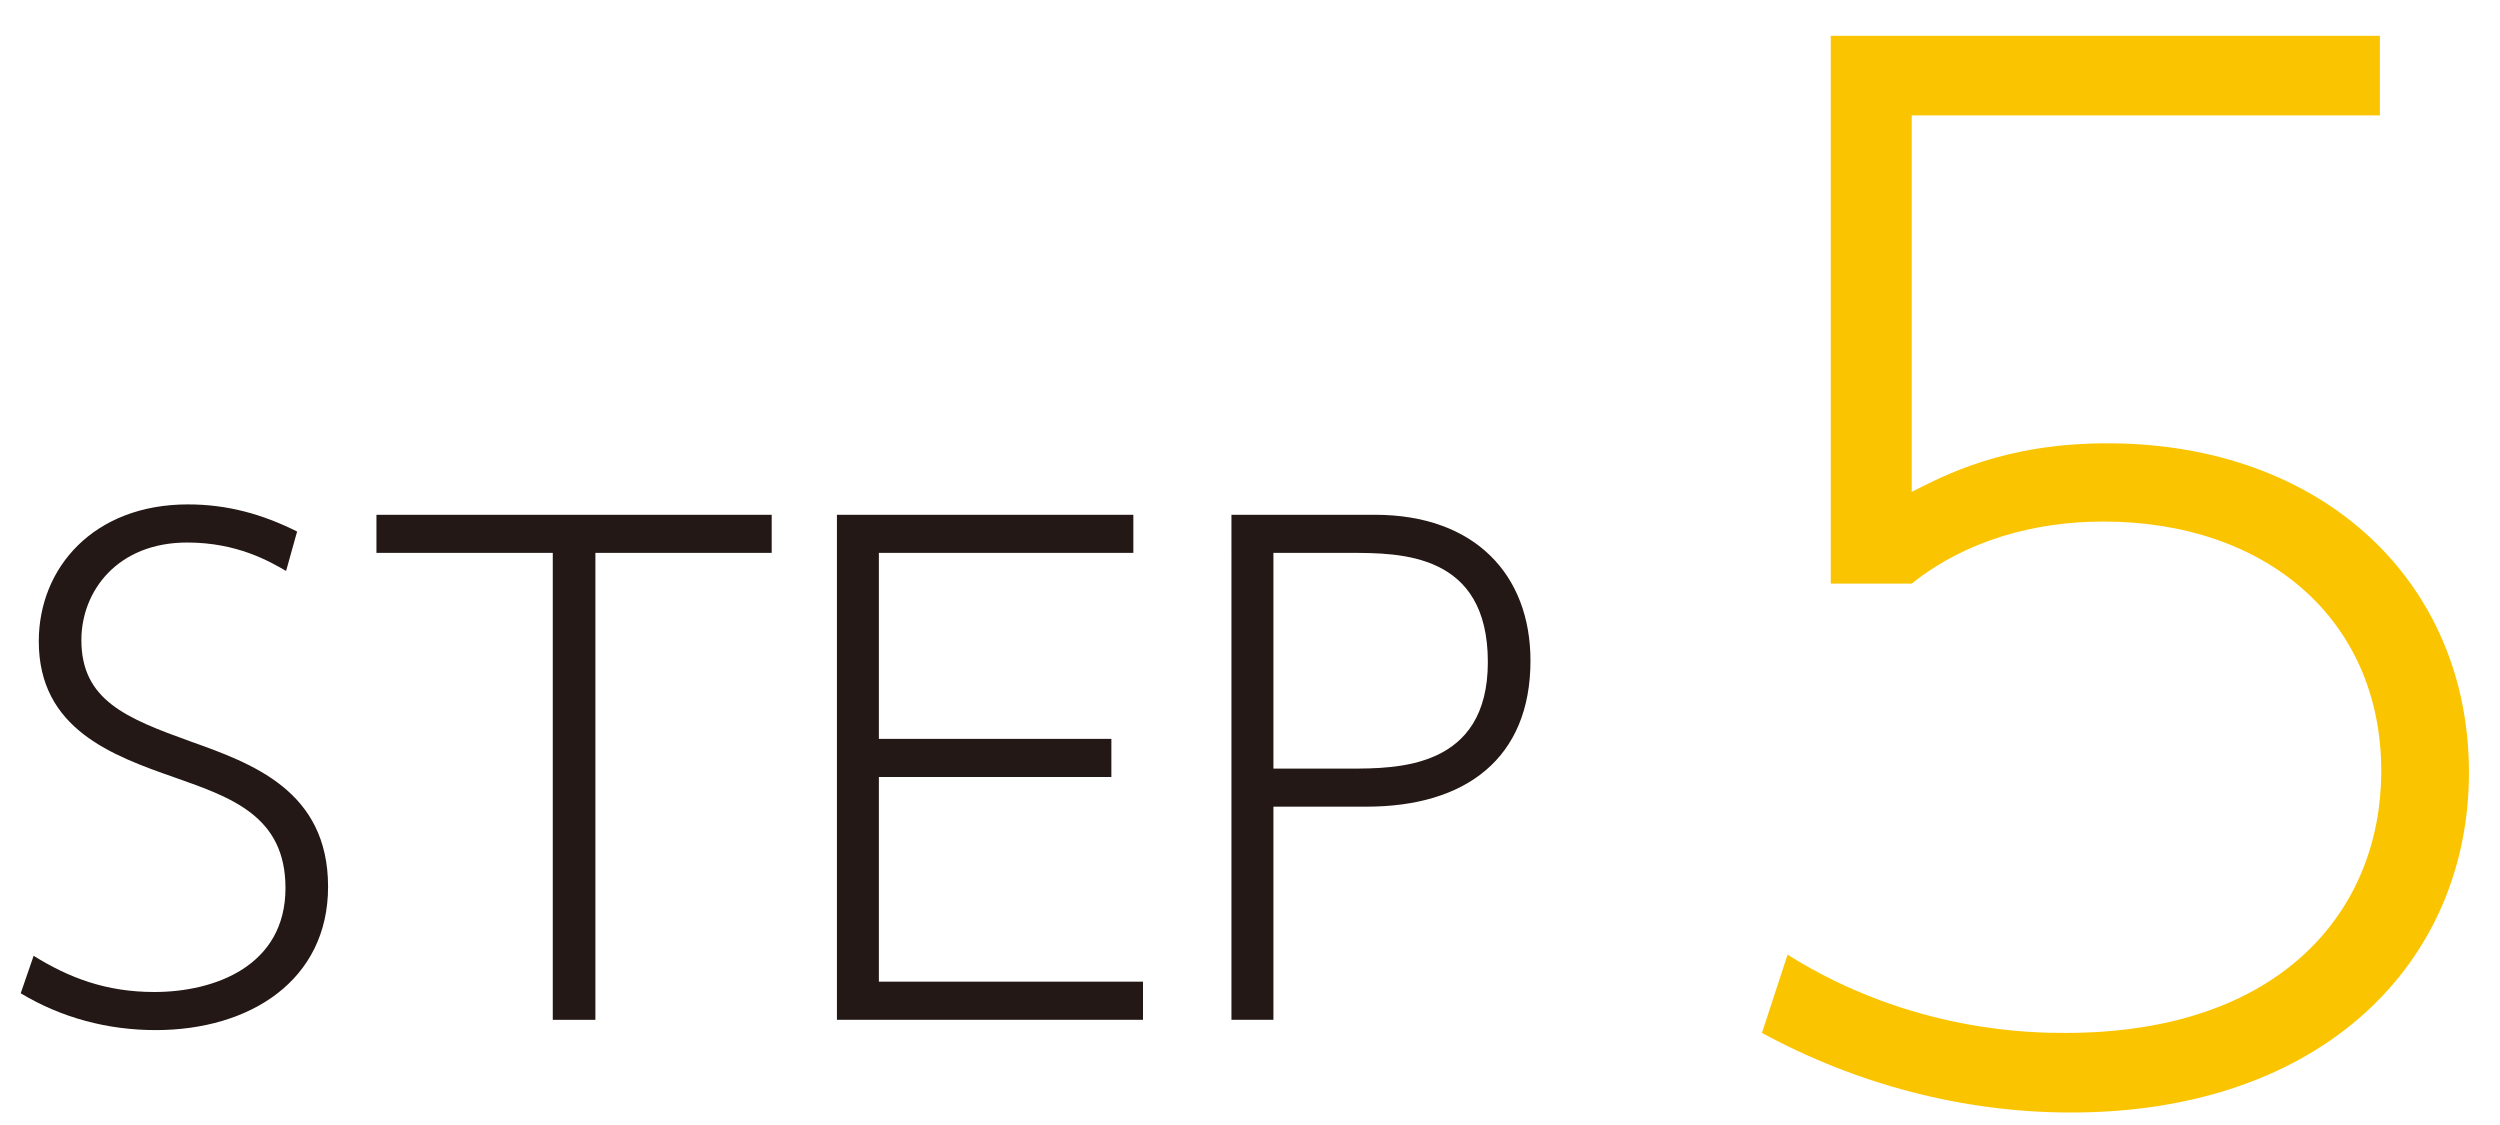 <?xml version="1.0" encoding="utf-8"?>
<!-- Generator: Adobe Illustrator 16.0.0, SVG Export Plug-In . SVG Version: 6.00 Build 0)  -->
<!DOCTYPE svg PUBLIC "-//W3C//DTD SVG 1.1//EN" "http://www.w3.org/Graphics/SVG/1.1/DTD/svg11.dtd">
<svg version="1.1" id="レイヤー_1" xmlns="http://www.w3.org/2000/svg" xmlns:xlink="http://www.w3.org/1999/xlink" x="0px"
	 y="0px" width="100px" height="45px" viewBox="0 0 100 45" style="enable-background:new 0 0 100 45;" xml:space="preserve">
<style type="text/css">
<![CDATA[
	.st0{fill:#231815;}
	.st1{fill:#FBC400;}
]]>
</style>
<g>
	<g>
		<path class="st0" d="M11.444,22.838c-0.672-0.388-1.964-1.137-3.953-1.137c-2.815,0-4.236,1.964-4.236,3.901
			c0,2.402,1.782,3.125,4.366,4.056c2.454,0.878,5.502,1.963,5.502,5.812c0,3.746-3.126,5.734-6.897,5.734
			c-1.911,0-3.771-0.49-5.398-1.473l0.517-1.498c1.42,0.879,2.893,1.447,4.83,1.447c2.402,0,5.244-1.033,5.244-4.158
			c0-2.869-2.144-3.618-4.417-4.418c-2.506-0.878-5.451-1.938-5.451-5.451c0-2.944,2.196-5.477,5.968-5.477
			c1.575,0,2.971,0.388,4.365,1.085L11.444,22.838z"/>
		<path class="st0" d="M23.816,40.793h-1.705V22.115h-7.053v-1.523h15.81v1.523h-7.052V40.793z"/>
		<path class="st0" d="M44.455,29.555v1.524h-9.3v8.188h10.565v1.525H33.477V20.591h11.857v1.523H35.155v7.44H44.455z"/>
		<path class="st0" d="M54.993,20.591c4.004,0,6.226,2.402,6.226,5.838c0,3.9-2.583,5.838-6.562,5.838h-3.72v8.526h-1.679V20.591
			H54.993z M53.986,30.744c1.911,0,5.528,0,5.528-4.263c0-4.366-3.488-4.366-5.528-4.366h-3.049v8.629H53.986z"/>
	</g>
	<g>
		<path class="st1" d="M95.196,4.616H76.469v15.058c1.295-0.647,3.67-1.942,7.825-1.942c8.636,0,14.464,5.559,14.464,13.168
			c0,7.557-5.828,13.601-15.921,13.601c-4.317,0-8.581-1.133-12.359-3.184l1.025-3.131c4.966,3.131,9.877,3.131,11.118,3.131
			c8.636,0,12.629-4.912,12.629-10.471c0-6.045-4.587-9.984-11.118-9.984c-2.752,0-5.505,0.756-7.663,2.482H73.23V1.432h21.966
			V4.616z"/>
	</g>
</g>
</svg>
